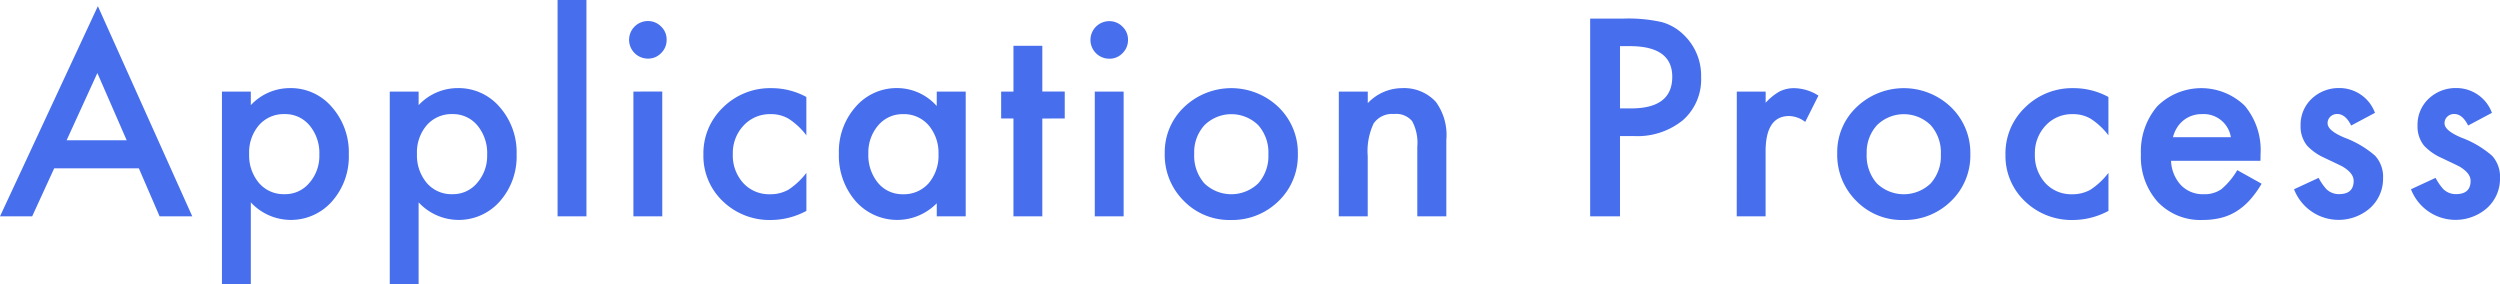 <svg xmlns="http://www.w3.org/2000/svg" width="190.582" height="21.67" viewBox="0 0 190.582 21.67">
  <path id="パス_5119" data-name="パス 5119" d="M100.041,17.338H93.586L91.906,21H89.455L96.916,4.975,104.113,21h-2.49ZM99.113,15.2l-2.236-5.127L94.533,15.2Zm9.462,10.977h-2.2V11.488h2.2v1.035a4.066,4.066,0,0,1,2.949-1.3,4.112,4.112,0,0,1,3.232,1.445,5.219,5.219,0,0,1,1.289,3.623,5.139,5.139,0,0,1-1.279,3.564,4.168,4.168,0,0,1-6.191.078ZM113.8,16.3a3.285,3.285,0,0,0-.742-2.227,2.4,2.4,0,0,0-1.895-.869,2.51,2.51,0,0,0-1.963.84,3.184,3.184,0,0,0-.752,2.207,3.252,3.252,0,0,0,.752,2.207,2.468,2.468,0,0,0,1.953.85,2.382,2.382,0,0,0,1.885-.859A3.12,3.12,0,0,0,113.8,16.3Zm7.568,9.873h-2.2V11.488h2.2v1.035a4.066,4.066,0,0,1,2.949-1.3,4.112,4.112,0,0,1,3.232,1.445,5.219,5.219,0,0,1,1.289,3.623,5.139,5.139,0,0,1-1.279,3.564,4.168,4.168,0,0,1-6.191.078Zm5.225-9.873a3.285,3.285,0,0,0-.742-2.227,2.4,2.4,0,0,0-1.895-.869,2.51,2.51,0,0,0-1.963.84,3.184,3.184,0,0,0-.752,2.207,3.252,3.252,0,0,0,.752,2.207,2.468,2.468,0,0,0,1.953.85,2.382,2.382,0,0,0,1.885-.859A3.12,3.12,0,0,0,126.592,16.3Zm7.568-11.8V21h-2.2V4.506Zm5.78,6.982V21h-2.2V11.488Zm-2.529-3.955a1.434,1.434,0,0,1,1.426-1.416,1.384,1.384,0,0,1,1.016.42,1.352,1.352,0,0,1,.42,1.006,1.384,1.384,0,0,1-.42,1.016,1.352,1.352,0,0,1-1.006.42,1.434,1.434,0,0,1-1.436-1.445ZM150.926,11.9v2.92a5.354,5.354,0,0,0-1.348-1.26,2.625,2.625,0,0,0-1.377-.352,2.714,2.714,0,0,0-2.061.869,3.048,3.048,0,0,0-.82,2.178,3.118,3.118,0,0,0,.791,2.2,2.667,2.667,0,0,0,2.041.859,2.792,2.792,0,0,0,1.4-.342,5.537,5.537,0,0,0,1.377-1.289v2.9a5.77,5.77,0,0,1-2.676.693,5.12,5.12,0,0,1-3.691-1.426,4.758,4.758,0,0,1-1.484-3.564,4.822,4.822,0,0,1,1.5-3.594,5.088,5.088,0,0,1,3.691-1.465A5.516,5.516,0,0,1,150.926,11.9Zm9.941-.41h2.207V21h-2.207V20a4.22,4.22,0,0,1-6.182-.156,5.3,5.3,0,0,1-1.279-3.633,5.139,5.139,0,0,1,1.279-3.564,4.124,4.124,0,0,1,3.2-1.426,4.045,4.045,0,0,1,2.979,1.367Zm-5.215,4.727a3.313,3.313,0,0,0,.732,2.227,2.4,2.4,0,0,0,1.895.869,2.522,2.522,0,0,0,1.973-.84A3.252,3.252,0,0,0,161,16.264a3.252,3.252,0,0,0-.752-2.207,2.486,2.486,0,0,0-1.953-.85,2.429,2.429,0,0,0-1.895.859A3.168,3.168,0,0,0,155.652,16.215Zm13.261-2.676V21h-2.2V13.539h-.937V11.488h.938V8h2.2v3.486h1.709v2.051Zm6.2-2.051V21h-2.2V11.488Zm-2.529-3.955a1.434,1.434,0,0,1,1.426-1.416,1.384,1.384,0,0,1,1.016.42,1.352,1.352,0,0,1,.42,1.006,1.384,1.384,0,0,1-.42,1.016,1.352,1.352,0,0,1-1.006.42,1.434,1.434,0,0,1-1.436-1.445Zm5.663,8.643a4.726,4.726,0,0,1,1.475-3.506,5.2,5.2,0,0,1,7.207.01,4.842,4.842,0,0,1,1.465,3.574,4.817,4.817,0,0,1-1.475,3.584,5.04,5.04,0,0,1-3.643,1.436,4.833,4.833,0,0,1-3.584-1.465A4.926,4.926,0,0,1,178.247,16.176Zm2.246.039a3.208,3.208,0,0,0,.762,2.256,2.96,2.96,0,0,0,4.121.01,3.126,3.126,0,0,0,.771-2.217,3.126,3.126,0,0,0-.771-2.217,2.924,2.924,0,0,0-4.1,0A3.056,3.056,0,0,0,180.493,16.215Zm11.025-4.727h2.207v.879a3.6,3.6,0,0,1,2.6-1.143,3.281,3.281,0,0,1,2.588,1.045,4.279,4.279,0,0,1,.8,2.9V21H197.5V15.688a3.484,3.484,0,0,0-.391-1.943,1.576,1.576,0,0,0-1.387-.547,1.7,1.7,0,0,0-1.553.723,4.973,4.973,0,0,0-.449,2.49V21h-2.207Zm21.434,3.389V21h-2.275V5.922h2.578a11.628,11.628,0,0,1,2.861.264,3.837,3.837,0,0,1,1.719,1,4.291,4.291,0,0,1,1.3,3.2,4.133,4.133,0,0,1-1.387,3.281,5.487,5.487,0,0,1-3.74,1.211Zm0-2.109h.85q3.135,0,3.135-2.412,0-2.334-3.232-2.334h-.752Zm8.905-1.279h2.2v.85a4.2,4.2,0,0,1,1.074-.869,2.463,2.463,0,0,1,1.133-.244,3.549,3.549,0,0,1,1.816.566L227.072,13.8a2.1,2.1,0,0,0-1.221-.449q-1.8,0-1.8,2.715V21h-2.2Zm7.655,4.688a4.726,4.726,0,0,1,1.475-3.506,5.2,5.2,0,0,1,7.207.01,4.842,4.842,0,0,1,1.465,3.574,4.817,4.817,0,0,1-1.475,3.584,5.04,5.04,0,0,1-3.643,1.436,4.833,4.833,0,0,1-3.584-1.465A4.926,4.926,0,0,1,229.513,16.176Zm2.246.039a3.208,3.208,0,0,0,.762,2.256,2.96,2.96,0,0,0,4.121.01,3.126,3.126,0,0,0,.771-2.217,3.126,3.126,0,0,0-.771-2.217,2.924,2.924,0,0,0-4.1,0A3.056,3.056,0,0,0,231.759,16.215ZM250.186,11.9v2.92a5.354,5.354,0,0,0-1.348-1.26,2.625,2.625,0,0,0-1.377-.352,2.714,2.714,0,0,0-2.061.869,3.048,3.048,0,0,0-.82,2.178,3.118,3.118,0,0,0,.791,2.2,2.667,2.667,0,0,0,2.041.859,2.792,2.792,0,0,0,1.4-.342,5.537,5.537,0,0,0,1.377-1.289v2.9a5.77,5.77,0,0,1-2.676.693,5.12,5.12,0,0,1-3.691-1.426,4.758,4.758,0,0,1-1.484-3.564,4.822,4.822,0,0,1,1.5-3.594,5.088,5.088,0,0,1,3.691-1.465A5.516,5.516,0,0,1,250.186,11.9Zm11.591,4.863H254.96a2.888,2.888,0,0,0,.762,1.865,2.322,2.322,0,0,0,1.729.684,2.248,2.248,0,0,0,1.357-.391,5.558,5.558,0,0,0,1.2-1.445l1.855,1.035a7.382,7.382,0,0,1-.908,1.255,4.828,4.828,0,0,1-1.025.859,4.112,4.112,0,0,1-1.182.493,5.752,5.752,0,0,1-1.377.156,4.477,4.477,0,0,1-3.418-1.367,5.128,5.128,0,0,1-1.289-3.652,5.27,5.27,0,0,1,1.25-3.652,4.764,4.764,0,0,1,6.66-.039,5.263,5.263,0,0,1,1.211,3.682Zm-2.256-1.8a2.1,2.1,0,0,0-2.217-1.758,2.277,2.277,0,0,0-.752.122,2.151,2.151,0,0,0-.64.352,2.229,2.229,0,0,0-.493.552,2.564,2.564,0,0,0-.312.732Zm10.986-1.855-1.816.967q-.43-.879-1.064-.879a.732.732,0,0,0-.518.2.67.67,0,0,0-.215.513q0,.547,1.27,1.084a7.568,7.568,0,0,1,2.354,1.387,2.373,2.373,0,0,1,.605,1.709,3,3,0,0,1-1.016,2.3,3.642,3.642,0,0,1-5.771-1.455l1.875-.869a4.078,4.078,0,0,0,.6.869,1.359,1.359,0,0,0,.957.371q1.113,0,1.113-1.016,0-.586-.859-1.094-.332-.166-.664-.322t-.674-.322a4.124,4.124,0,0,1-1.348-.937,2.31,2.31,0,0,1-.5-1.533,2.713,2.713,0,0,1,.85-2.051,2.981,2.981,0,0,1,2.109-.811A2.878,2.878,0,0,1,270.506,13.109Zm8.915,0-1.816.967q-.43-.879-1.064-.879a.732.732,0,0,0-.518.2.67.67,0,0,0-.215.513q0,.547,1.27,1.084a7.568,7.568,0,0,1,2.354,1.387,2.373,2.373,0,0,1,.605,1.709,3,3,0,0,1-1.016,2.3,3.642,3.642,0,0,1-5.771-1.455l1.875-.869a4.078,4.078,0,0,0,.6.869,1.359,1.359,0,0,0,.957.371q1.113,0,1.113-1.016,0-.586-.859-1.094-.332-.166-.664-.322t-.674-.322a4.124,4.124,0,0,1-1.348-.937,2.31,2.31,0,0,1-.5-1.533,2.713,2.713,0,0,1,.85-2.051,2.981,2.981,0,0,1,2.109-.811A2.878,2.878,0,0,1,279.422,13.109Z" transform="translate(-89.455 -4.506)" fill="#466eed"/>
</svg>
